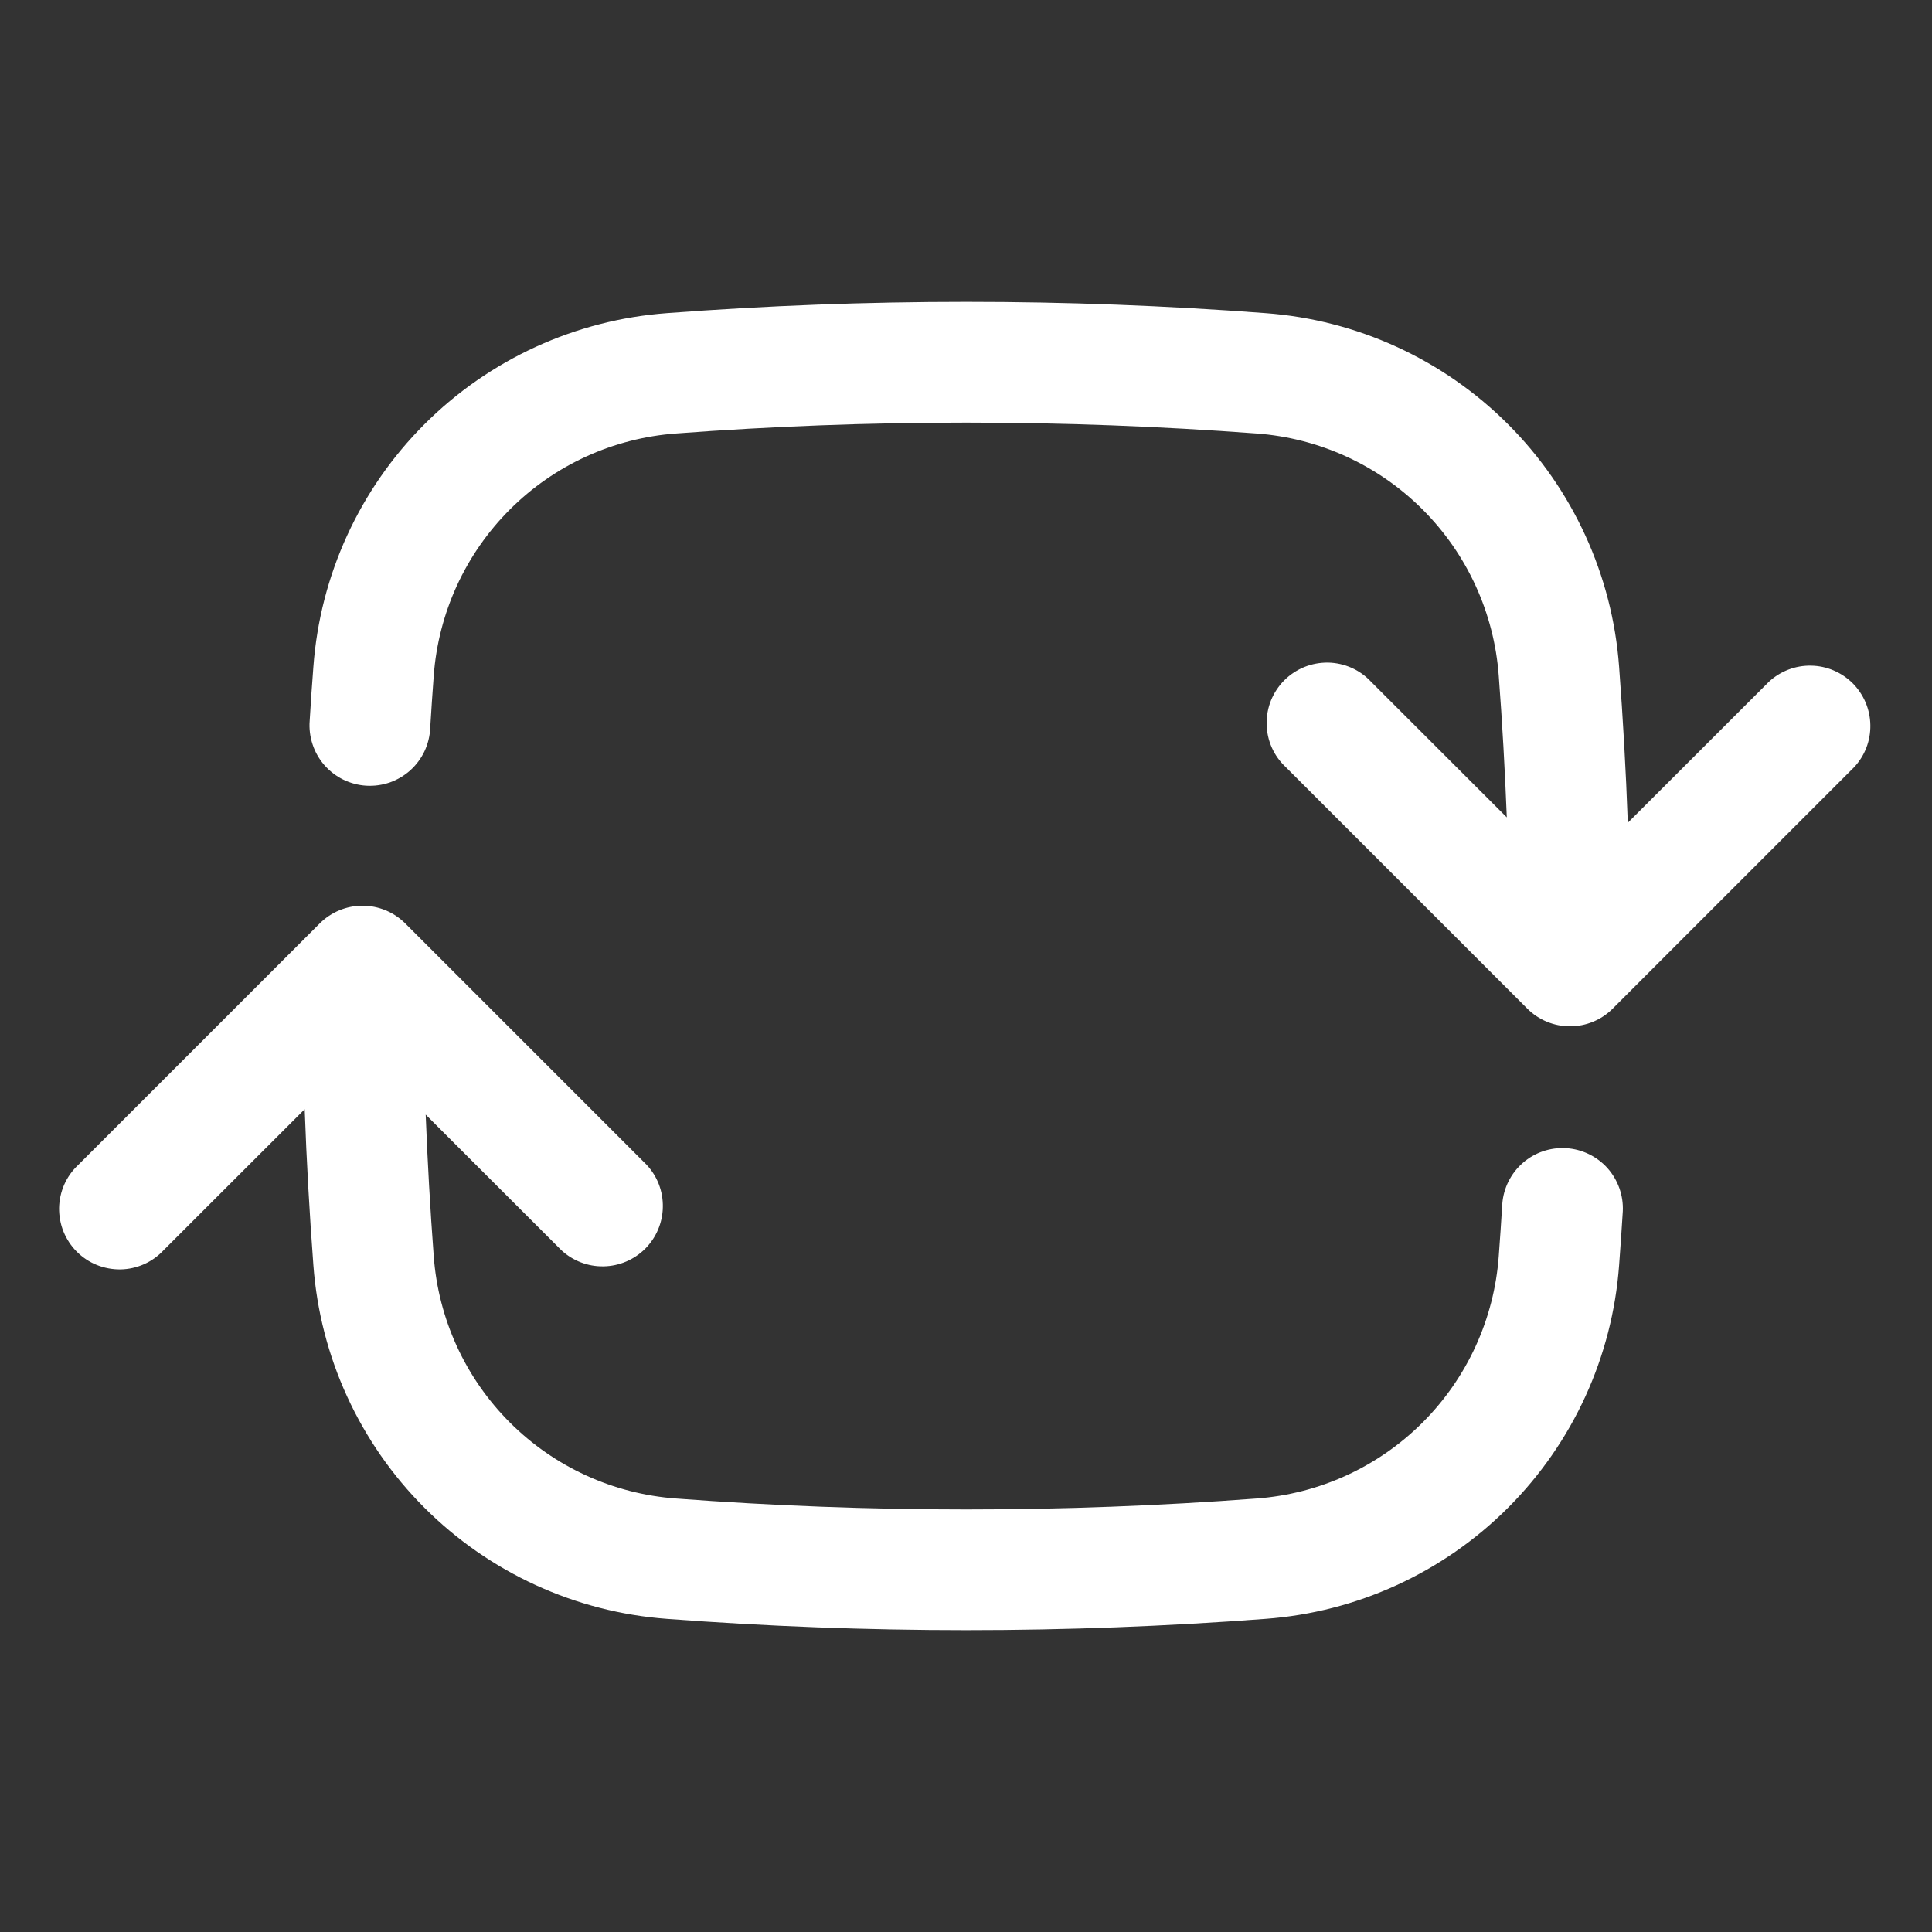 <svg width="24" height="24" viewBox="0 0 24 24" fill="none" xmlns="http://www.w3.org/2000/svg">
<rect x="0" y="0" width="24" height="24" fill="#333333" stroke="none"/>
<path fill-rule="evenodd" clip-rule="evenodd" d="M12.003 5.25C13.216 5.25 14.418 5.296 15.608 5.385C16.387 5.442 17.12 5.777 17.673 6.33C18.226 6.883 18.561 7.616 18.618 8.395C18.662 8.978 18.695 9.565 18.718 10.154L17.033 8.47C16.964 8.396 16.882 8.337 16.79 8.296C16.698 8.255 16.598 8.233 16.498 8.231C16.397 8.23 16.297 8.248 16.203 8.286C16.11 8.324 16.025 8.38 15.954 8.451C15.883 8.522 15.827 8.607 15.789 8.7C15.751 8.794 15.733 8.894 15.735 8.995C15.736 9.095 15.758 9.195 15.799 9.287C15.84 9.379 15.899 9.461 15.973 9.53L18.973 12.53C19.114 12.671 19.304 12.749 19.503 12.749C19.702 12.749 19.892 12.671 20.033 12.53L23.033 9.53C23.166 9.388 23.238 9.2 23.234 9.006C23.231 8.811 23.152 8.626 23.015 8.488C22.877 8.351 22.692 8.272 22.498 8.269C22.303 8.265 22.115 8.338 21.973 8.47L20.221 10.221C20.198 9.571 20.161 8.925 20.113 8.282C20.029 7.145 19.539 6.076 18.733 5.27C17.927 4.464 16.858 3.974 15.721 3.89C13.246 3.703 10.76 3.703 8.285 3.89C7.148 3.974 6.079 4.464 5.273 5.27C4.467 6.076 3.977 7.145 3.893 8.282C3.876 8.506 3.86 8.729 3.847 8.954C3.839 9.053 3.852 9.153 3.883 9.247C3.914 9.342 3.964 9.429 4.029 9.504C4.095 9.579 4.174 9.64 4.263 9.684C4.353 9.728 4.45 9.754 4.549 9.76C4.648 9.766 4.748 9.752 4.842 9.72C4.935 9.687 5.022 9.636 5.096 9.57C5.17 9.503 5.23 9.423 5.273 9.333C5.315 9.243 5.34 9.145 5.344 9.046C5.357 8.829 5.372 8.612 5.388 8.395C5.445 7.616 5.78 6.883 6.333 6.33C6.886 5.777 7.619 5.442 8.398 5.385C9.588 5.295 10.79 5.25 12.003 5.25ZM5.033 11.47C4.892 11.33 4.702 11.251 4.503 11.251C4.304 11.251 4.114 11.33 3.973 11.47L0.973 14.47C0.899 14.539 0.84 14.621 0.799 14.713C0.758 14.806 0.736 14.905 0.734 15.005C0.733 15.106 0.751 15.206 0.789 15.3C0.827 15.393 0.883 15.478 0.954 15.549C1.025 15.62 1.11 15.677 1.203 15.714C1.297 15.752 1.397 15.77 1.498 15.769C1.598 15.767 1.698 15.745 1.79 15.704C1.882 15.663 1.964 15.604 2.033 15.53L3.785 13.779C3.808 14.429 3.845 15.075 3.893 15.718C3.977 16.855 4.467 17.924 5.273 18.73C6.079 19.536 7.148 20.026 8.285 20.11C10.76 20.297 13.246 20.297 15.721 20.11C16.858 20.026 17.927 19.536 18.733 18.73C19.539 17.924 20.029 16.855 20.113 15.718C20.13 15.495 20.145 15.271 20.159 15.046C20.168 14.849 20.099 14.657 19.968 14.51C19.836 14.364 19.652 14.275 19.456 14.263C19.259 14.251 19.066 14.316 18.917 14.446C18.769 14.575 18.677 14.758 18.662 14.954C18.649 15.171 18.634 15.388 18.618 15.605C18.561 16.384 18.226 17.117 17.673 17.67C17.12 18.223 16.387 18.558 15.608 18.615C13.208 18.796 10.798 18.796 8.398 18.615C7.619 18.558 6.886 18.223 6.333 17.67C5.78 17.117 5.445 16.384 5.388 15.605C5.344 15.019 5.311 14.433 5.288 13.846L6.973 15.53C7.115 15.662 7.303 15.735 7.498 15.731C7.692 15.728 7.877 15.649 8.015 15.512C8.152 15.374 8.231 15.189 8.234 14.995C8.238 14.8 8.166 14.612 8.033 14.47L5.033 11.47Z" fill="white"/>
</svg>
